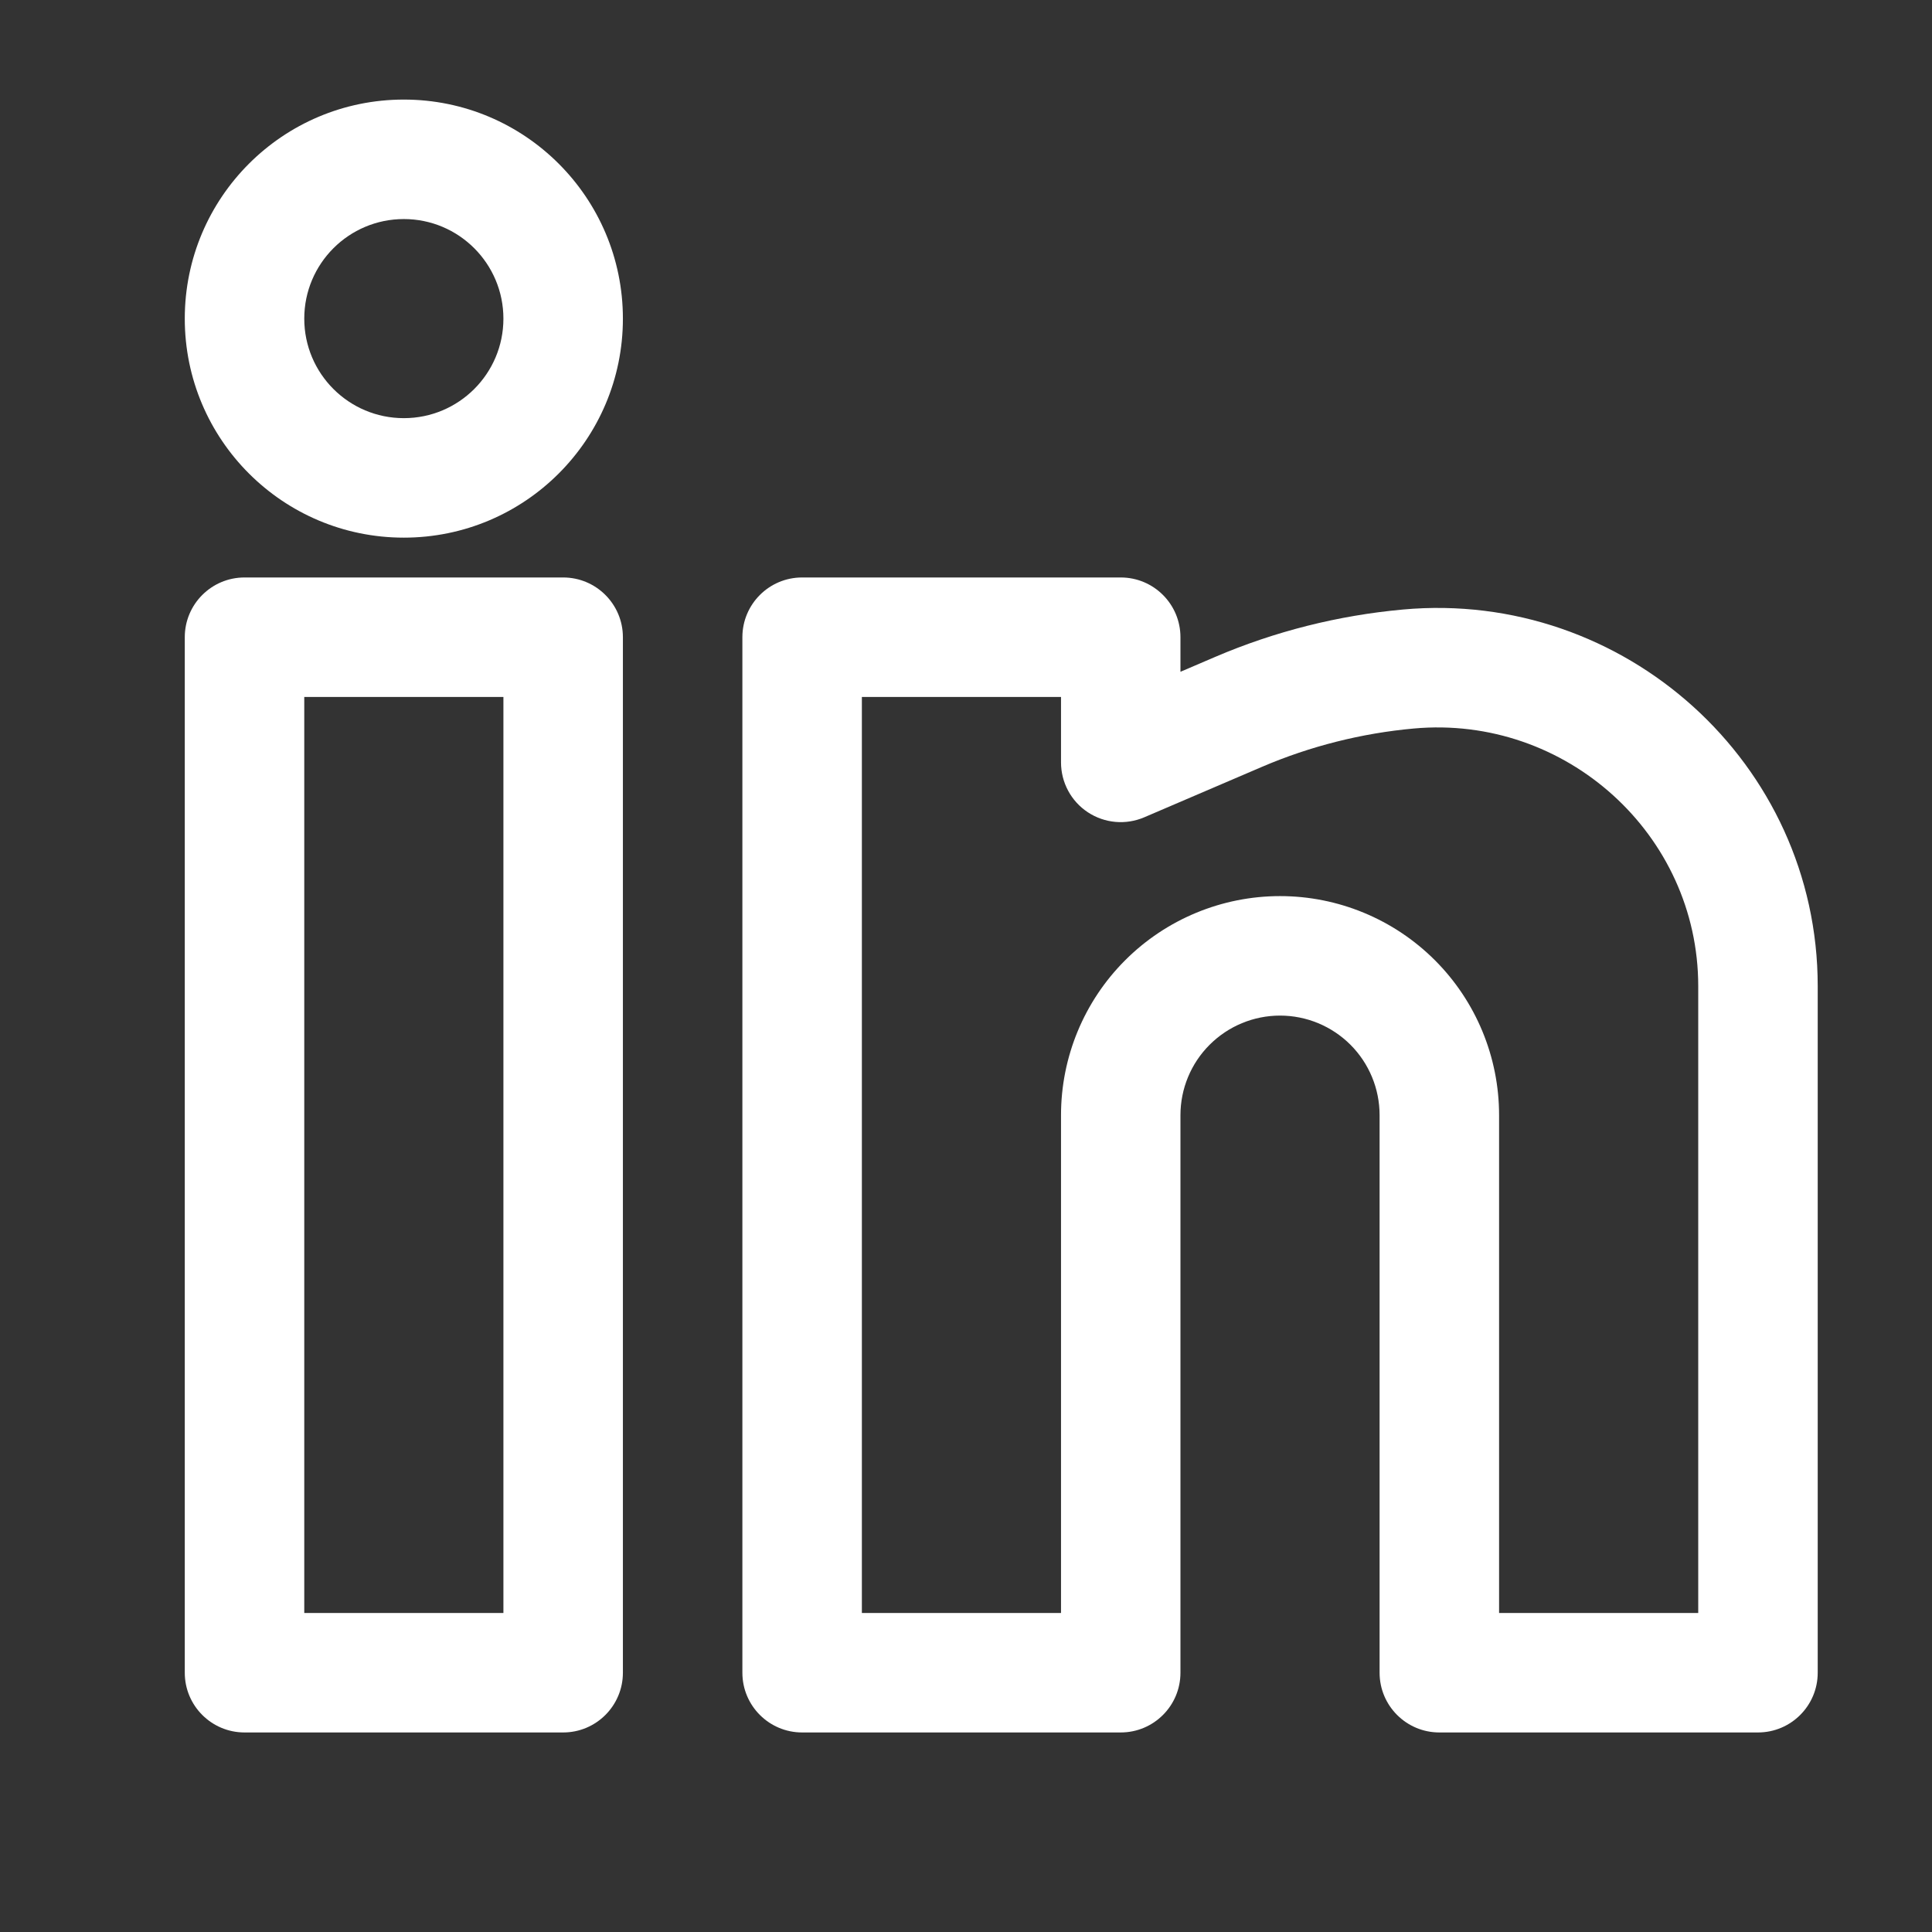 <svg width="39" height="39" viewBox="0 0 39 39" fill="none" xmlns="http://www.w3.org/2000/svg">
<rect x="0" y="0" width="39" height="39" fill="#333333" stroke="none"/>
<path fill-rule="evenodd" clip-rule="evenodd" d="M8.152 2.01C5.71 2.01 3.73 3.989 3.73 6.432C3.73 8.874 5.71 10.853 8.152 10.853C10.594 10.853 12.574 8.874 12.574 6.432C12.574 3.989 10.594 2.01 8.152 2.01ZM6.142 6.432C6.142 5.322 7.042 4.422 8.152 4.422C9.262 4.422 10.162 5.322 10.162 6.432C10.162 7.542 9.262 8.441 8.152 8.441C7.042 8.441 6.142 7.542 6.142 6.432Z" fill="white"/>
<path fill-rule="evenodd" clip-rule="evenodd" d="M3.73 12.863C3.73 12.197 4.27 11.657 4.936 11.657H11.368C12.034 11.657 12.574 12.197 12.574 12.863V33.766C12.574 34.432 12.034 34.972 11.368 34.972H4.936C4.27 34.972 3.73 34.432 3.73 33.766V12.863ZM6.142 14.069V32.56H10.162V14.069H6.142Z" fill="white"/>
<path fill-rule="evenodd" clip-rule="evenodd" d="M14.986 12.863C14.986 12.197 15.526 11.657 16.192 11.657H22.623C23.29 11.657 23.829 12.197 23.829 12.863V13.561L24.529 13.261C25.733 12.745 27.019 12.422 28.321 12.304C32.783 11.898 36.693 15.404 36.693 19.906V33.766C36.693 34.432 36.153 34.972 35.487 34.972H29.055C28.389 34.972 27.849 34.432 27.849 33.766V22.511C27.849 21.978 27.637 21.466 27.261 21.09C26.884 20.713 26.372 20.501 25.839 20.501C25.306 20.501 24.795 20.713 24.418 21.09C24.041 21.466 23.829 21.978 23.829 22.511V33.766C23.829 34.432 23.29 34.972 22.623 34.972H16.192C15.526 34.972 14.986 34.432 14.986 33.766V12.863ZM17.398 14.069V32.56H21.418V22.511C21.418 21.338 21.883 20.213 22.713 19.384C23.542 18.555 24.667 18.089 25.839 18.089C27.012 18.089 28.137 18.555 28.966 19.384C29.795 20.213 30.261 21.338 30.261 22.511V32.56H34.281V19.906C34.281 16.844 31.61 14.427 28.539 14.706C27.488 14.801 26.448 15.063 25.479 15.478L23.099 16.498C22.726 16.658 22.298 16.62 21.96 16.397C21.621 16.174 21.418 15.795 21.418 15.39V14.069H17.398Z" fill="white"/>
</svg>
